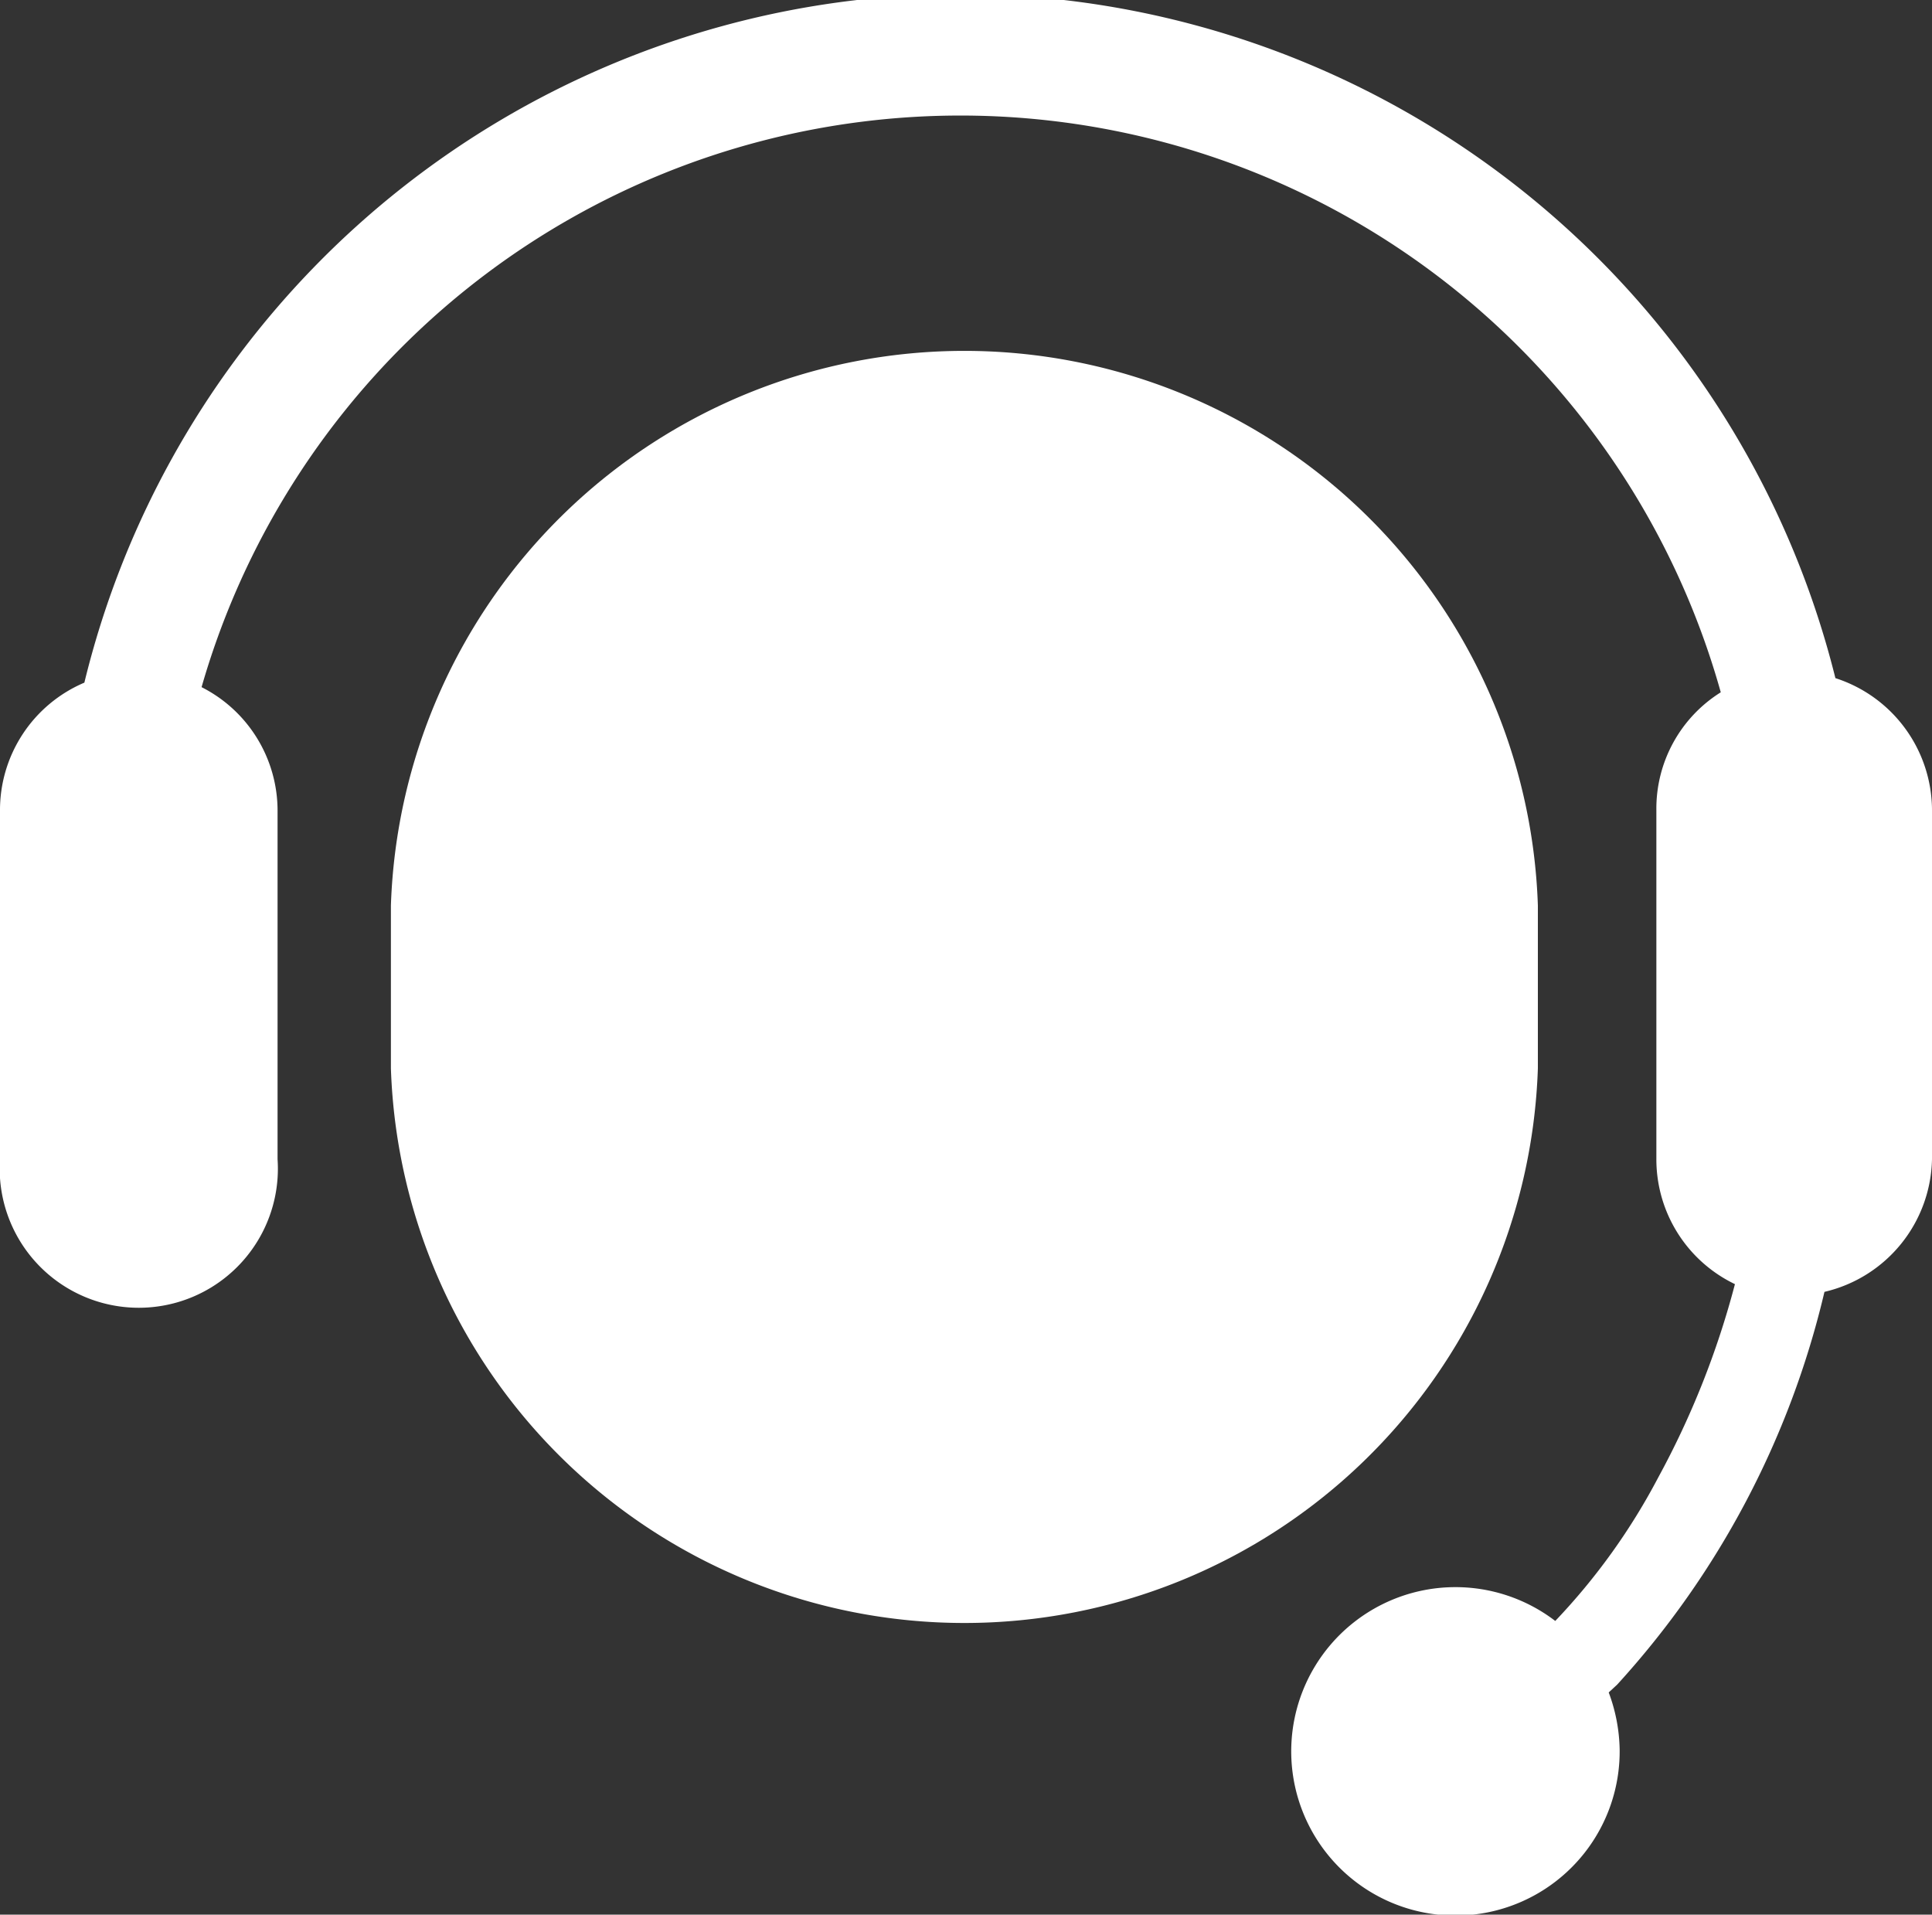 <svg xmlns="http://www.w3.org/2000/svg" viewBox="0 0 30 29.73"><rect x="0" y="0" width="30" height="29.73" fill="#333333" stroke="none"/><defs><style>.cls-1{fill:#fff;}</style></defs><g id="レイヤー_2" data-name="レイヤー 2"><g id="レイヤー_1-2" data-name="レイヤー 1"><path class="cls-1" d="M23.88,16.59V14.06a8.91,8.91,0,0,0-17.81,0v2.53a8.91,8.91,0,0,0,17.81,0Z"/><path class="cls-1" d="M28.5,10.53a14,14,0,0,0-27.19.07,2.15,2.15,0,0,0-1.31,2V18a2.16,2.16,0,1,0,4.31,0V12.58a2.15,2.15,0,0,0-1.18-1.91,12.26,12.26,0,0,1,23.59.08,2.13,2.13,0,0,0-1,1.83V18a2.15,2.15,0,0,0,1.22,1.94,13.32,13.32,0,0,1-1.19,3,9.91,9.91,0,0,1-1.6,2.23,2.55,2.55,0,1,0,1,2,2.65,2.65,0,0,0-.17-.89l.13-.12a13.69,13.69,0,0,0,3.22-6.1A2.16,2.16,0,0,0,30,18V12.58A2.16,2.16,0,0,0,28.5,10.53Z"/></g></g></svg>